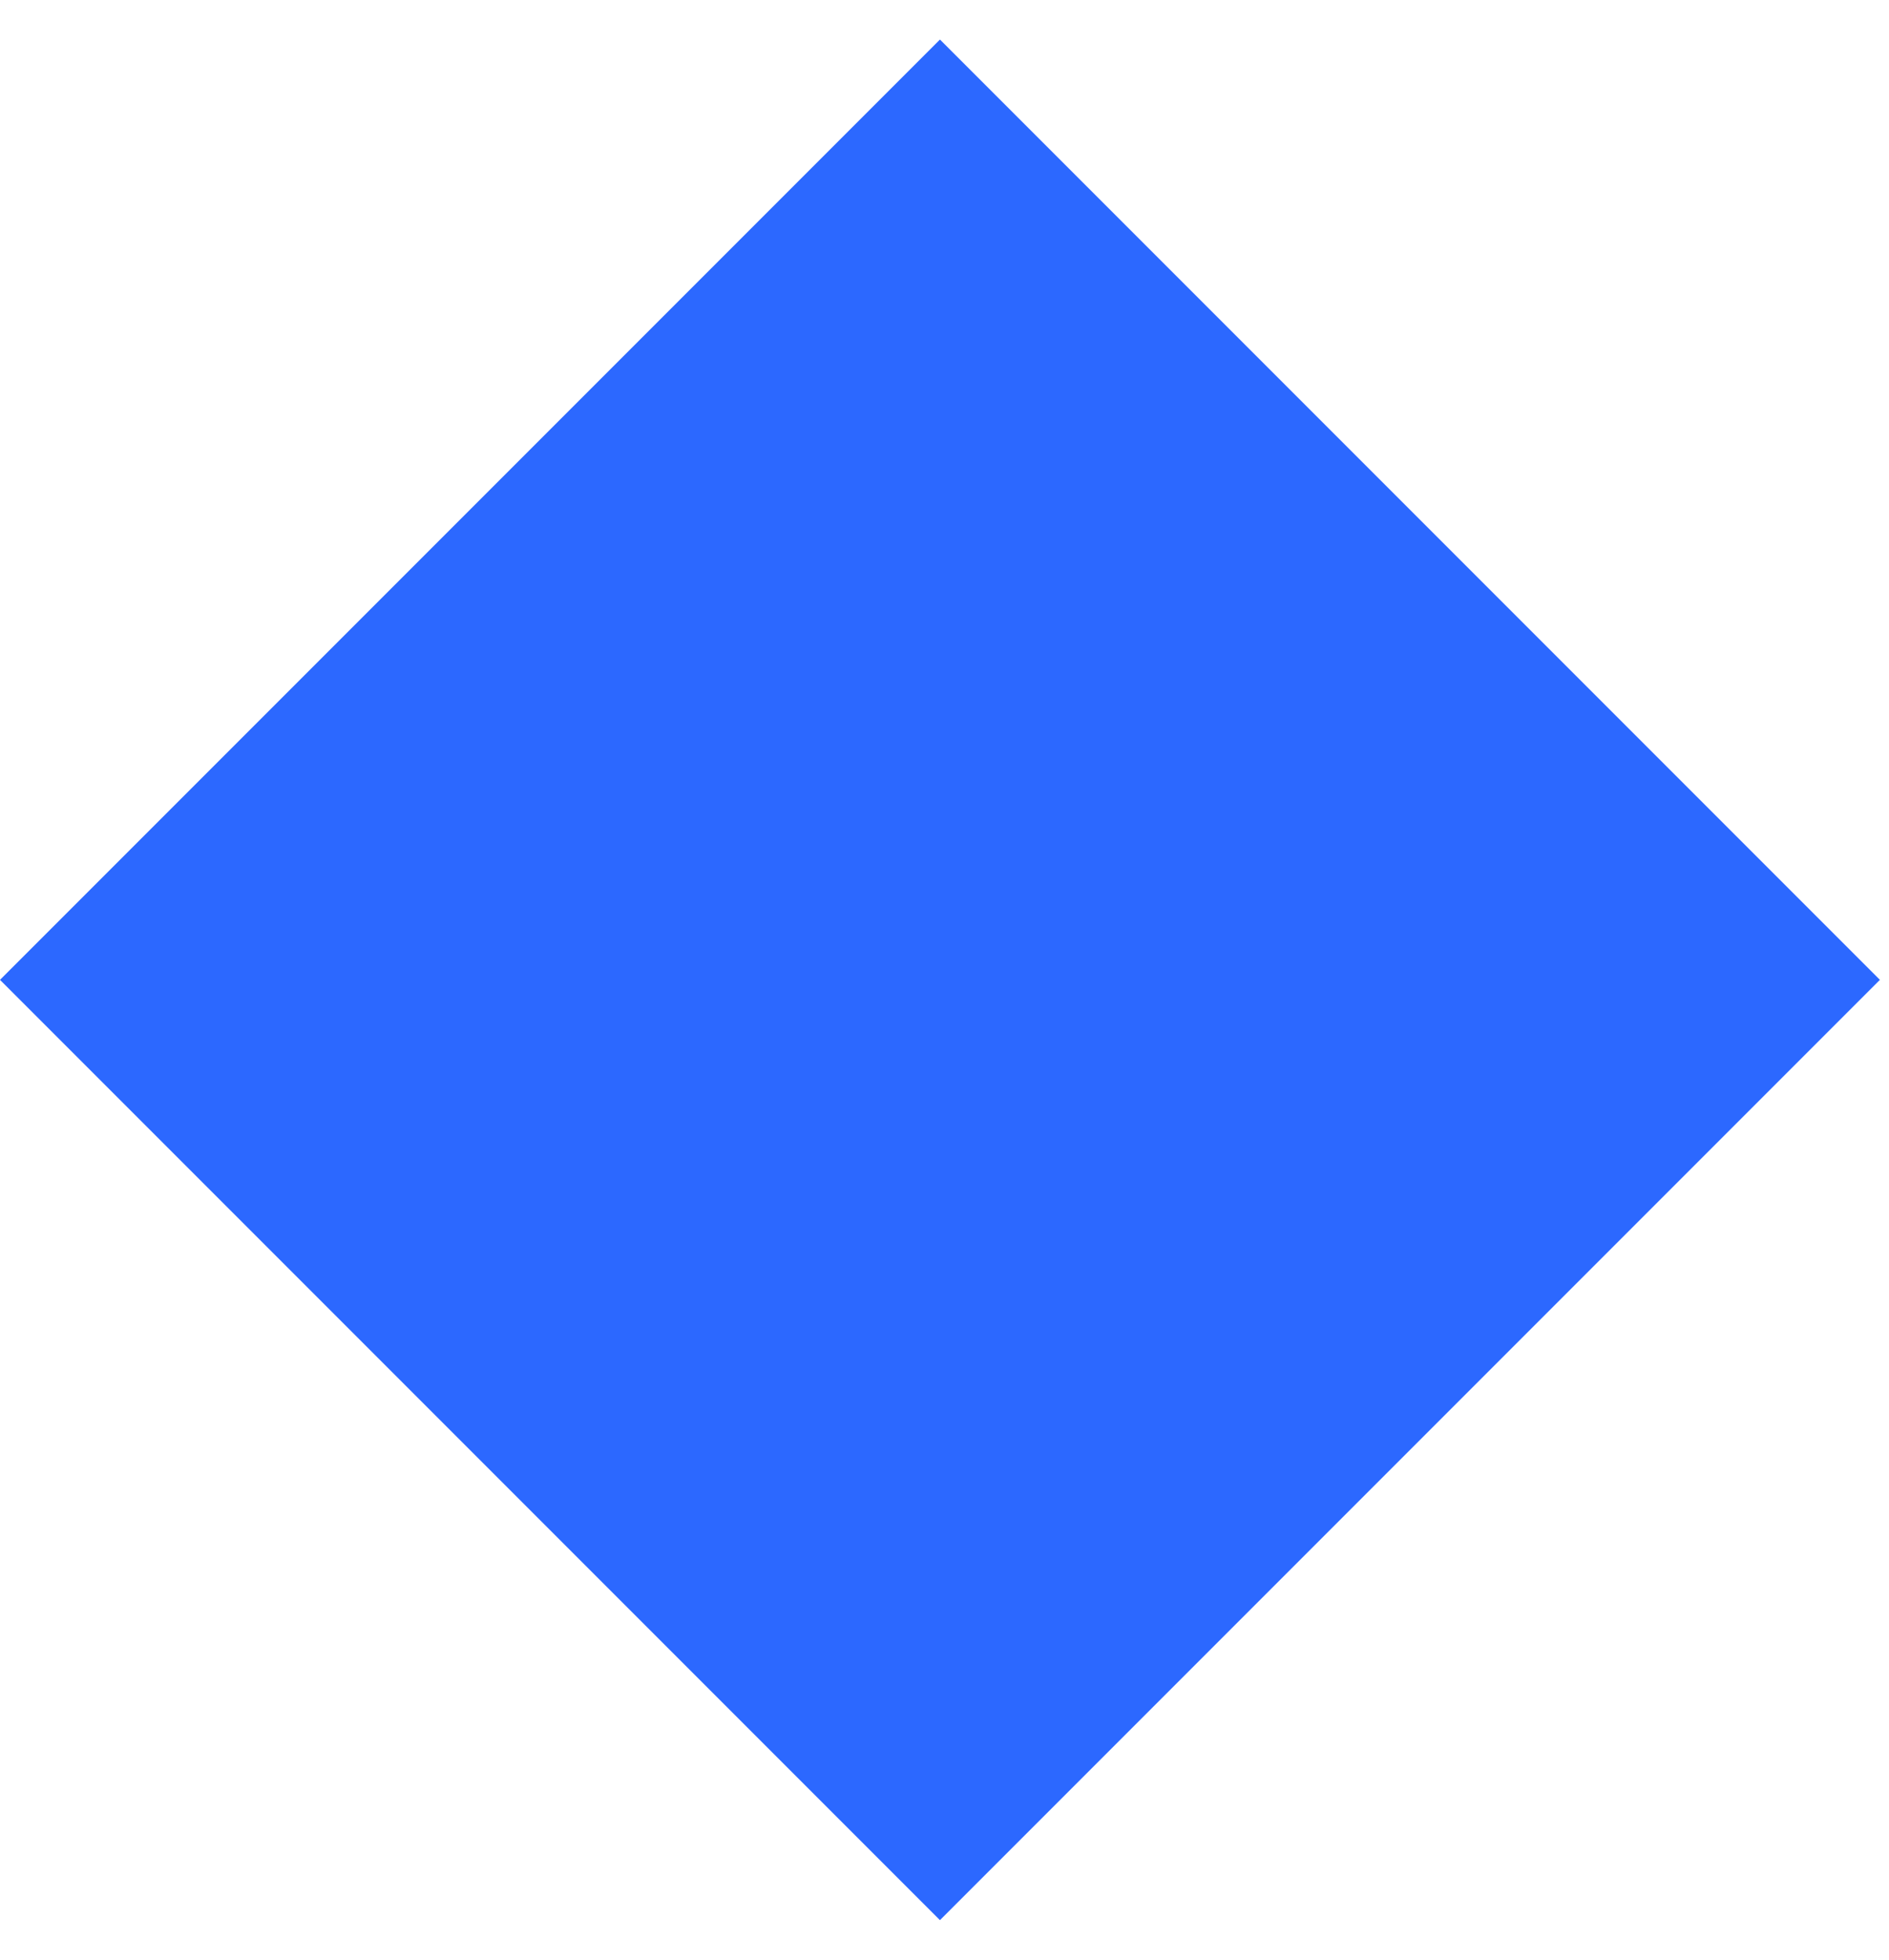 <?xml version="1.0" encoding="UTF-8"?>
<svg width="27px" height="28px" viewBox="0 0 27 28" version="1.1" xmlns="http://www.w3.org/2000/svg" xmlns:xlink="http://www.w3.org/1999/xlink">
    <title>矩形</title>
    <g id="页面-1备份" stroke="none" stroke-width="1" fill="none" fill-rule="evenodd">
        <g id="关于我们" transform="translate(-360, -1328)" fill="#2C68FF">
            <g id="编组-19" transform="translate(360, 1324)">
                <g id="编组-22" transform="translate(0, 0)">
                    <rect id="矩形" transform="translate(13.435, 18) rotate(-45) translate(-13.435, -18) " x="3.935" y="8.5" width="19" height="19"></rect>
                </g>
            </g>
        </g>
    </g>
</svg>